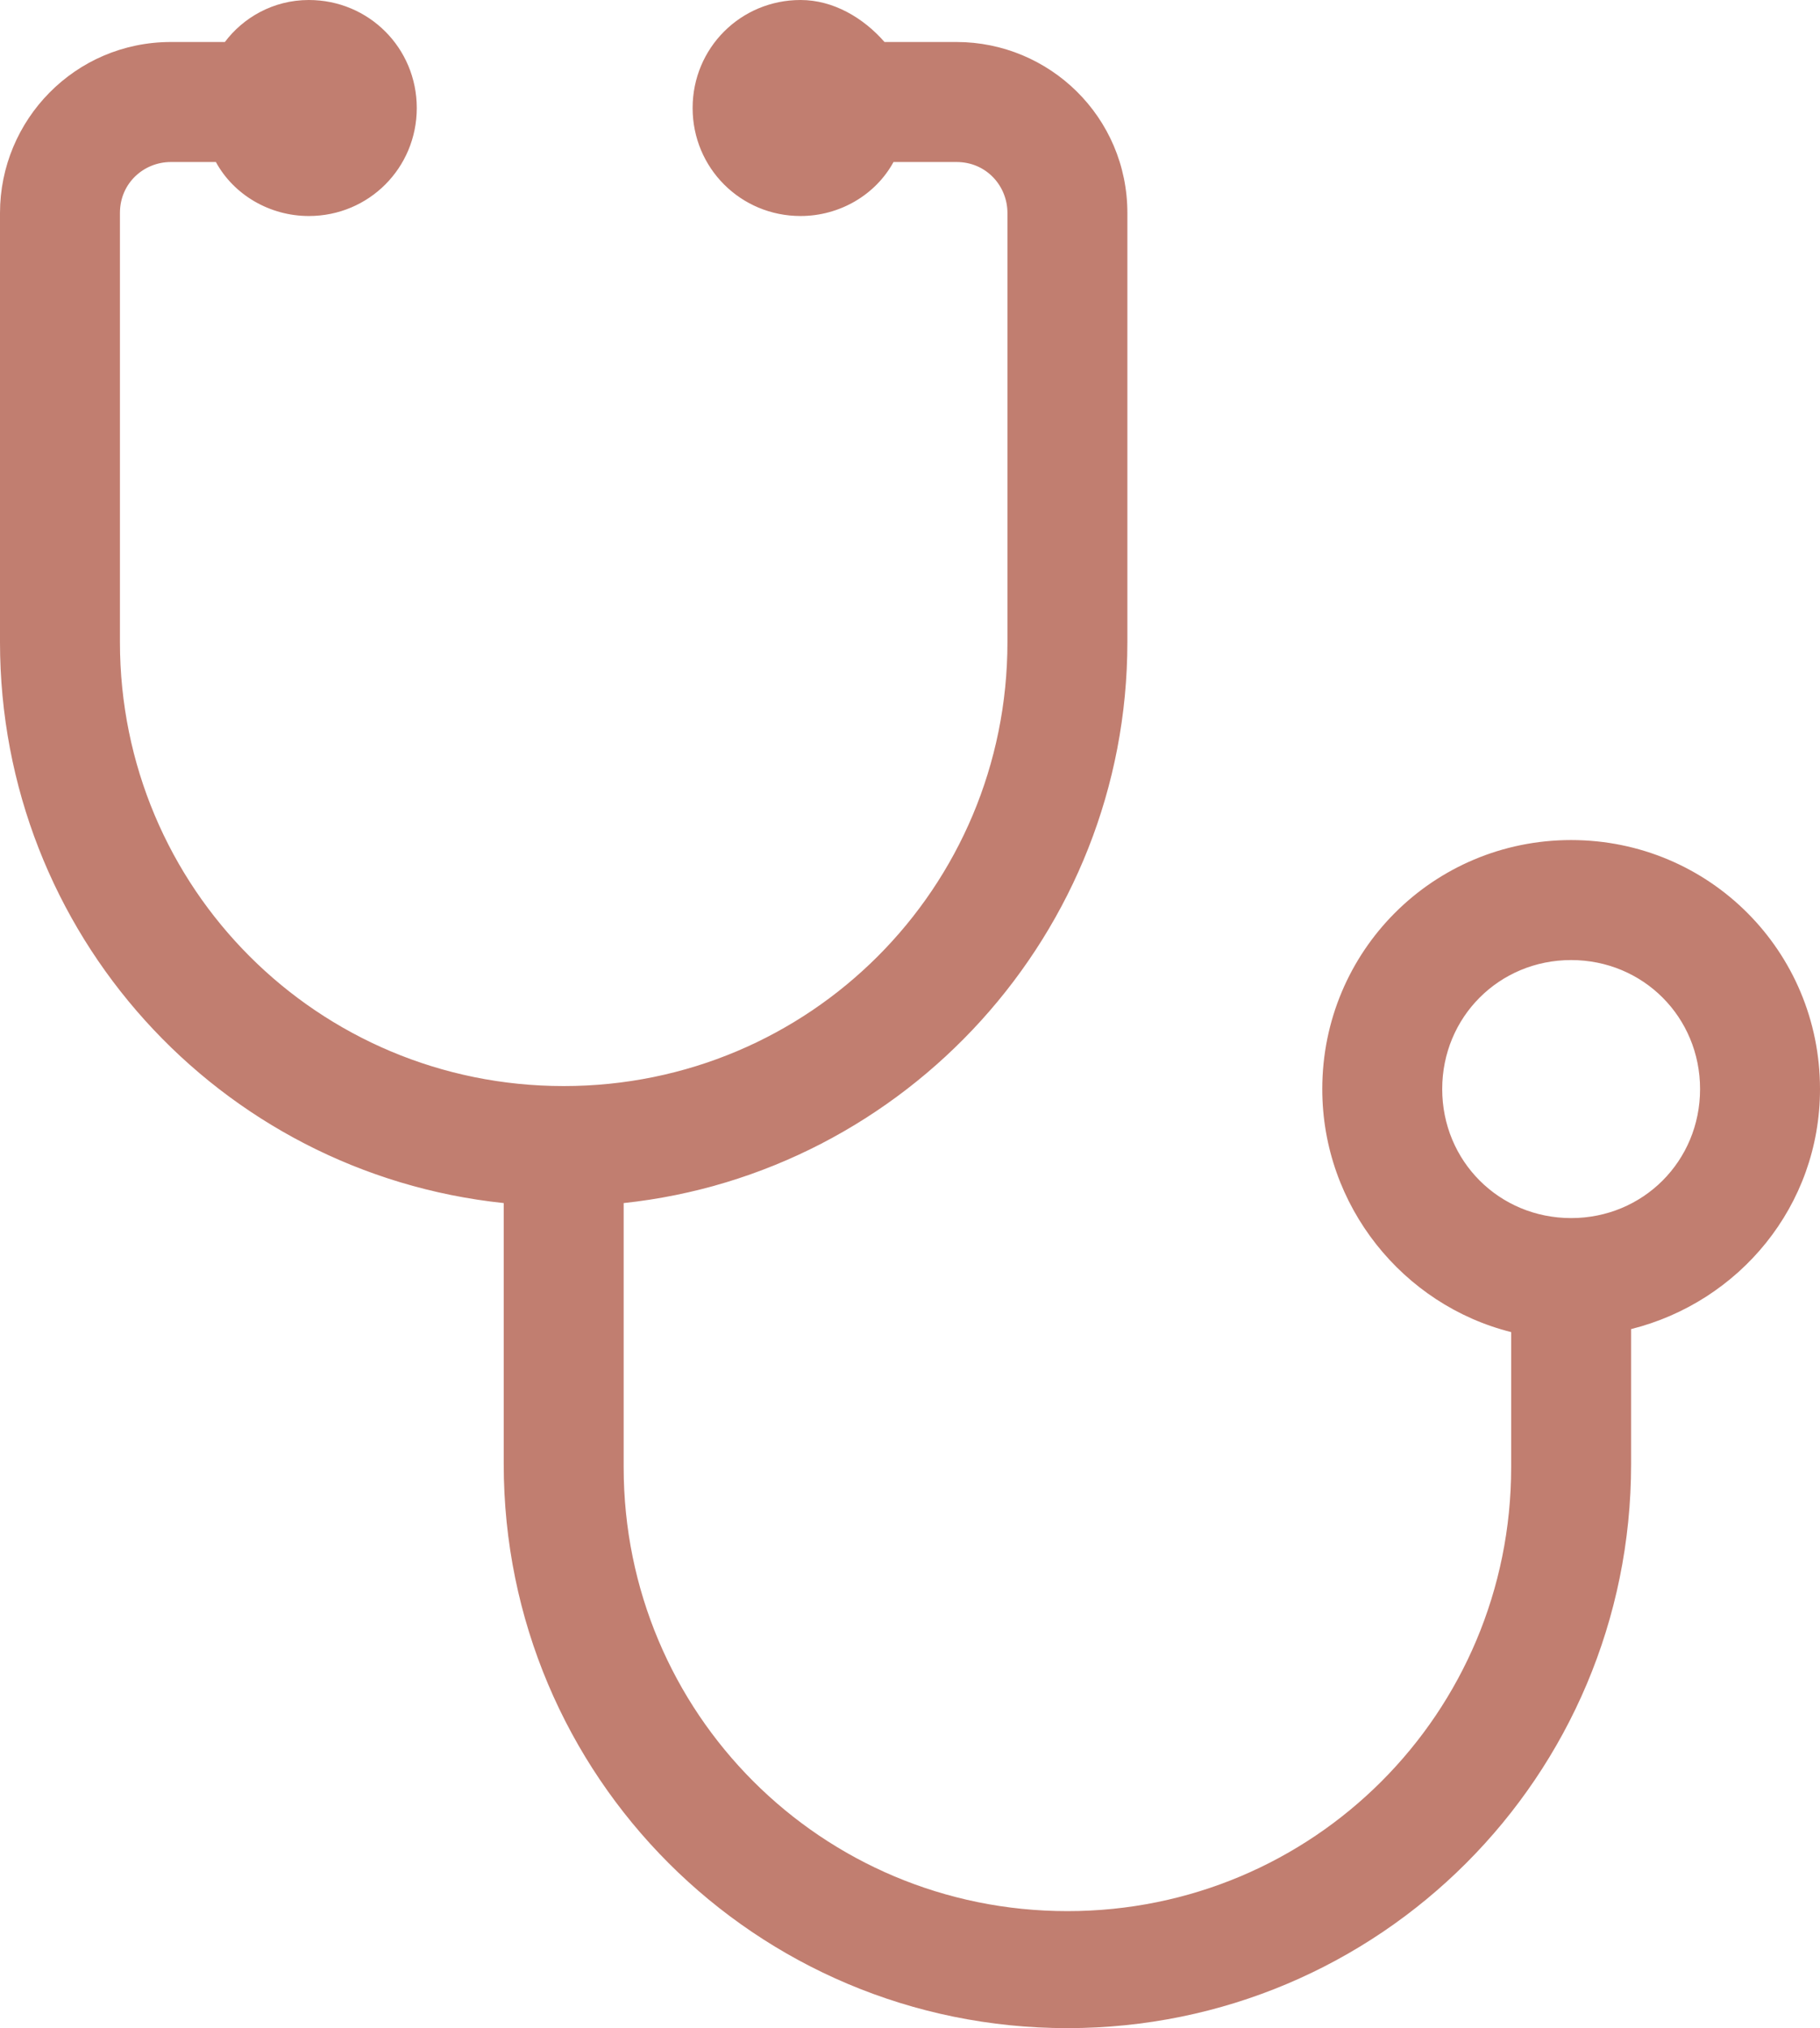 <?xml version="1.0" encoding="UTF-8" standalone="no"?><svg xmlns="http://www.w3.org/2000/svg" xmlns:xlink="http://www.w3.org/1999/xlink" fill="#c17e70" height="67.6" preserveAspectRatio="xMidYMid meet" version="1" viewBox="20.9 17.9 60.7 67.6" width="60.7" zoomAndPan="magnify"><g id="change1_1"><path d="M81.6,54.2c0-4.6-3.7-8.3-8.3-8.3s-8.3,3.7-8.3,8.3c0,3.9,2.7,7.2,6.3,8.1v4.5c0,8.2-6.6,14.8-14.8,14.8 s-14.8-6.6-14.8-14.8V58c9.4-1,16.8-9,16.8-18.7V25c0-3.2-2.6-5.7-5.7-5.7h-2.4c-0.7-0.8-1.7-1.4-2.8-1.4c-2,0-3.6,1.6-3.6,3.6 c0,2,1.6,3.6,3.6,3.6c1.3,0,2.5-0.7,3.1-1.8h2.1c1,0,1.7,0.8,1.7,1.7v14.3c0,8.2-6.6,14.8-14.8,14.8s-14.8-6.6-14.8-14.8V25 c0-1,0.8-1.7,1.7-1.7h1.5c0.6,1.1,1.8,1.8,3.1,1.8c2,0,3.6-1.6,3.6-3.6c0-2-1.6-3.6-3.6-3.6c-1.2,0-2.2,0.6-2.8,1.4h-1.8 c-3.2,0-5.7,2.6-5.7,5.7v14.3C20.9,49,28.2,57,37.7,58v8.7c0,10.4,8.4,18.8,18.8,18.8c10.4,0,18.8-8.4,18.8-18.8v-4.5 C78.9,61.3,81.6,58.1,81.6,54.2z M73.3,58.5c-2.4,0-4.3-1.9-4.3-4.3c0-2.4,1.9-4.3,4.3-4.3s4.3,1.9,4.3,4.3 C77.6,56.6,75.7,58.5,73.3,58.5z"/></g></svg>